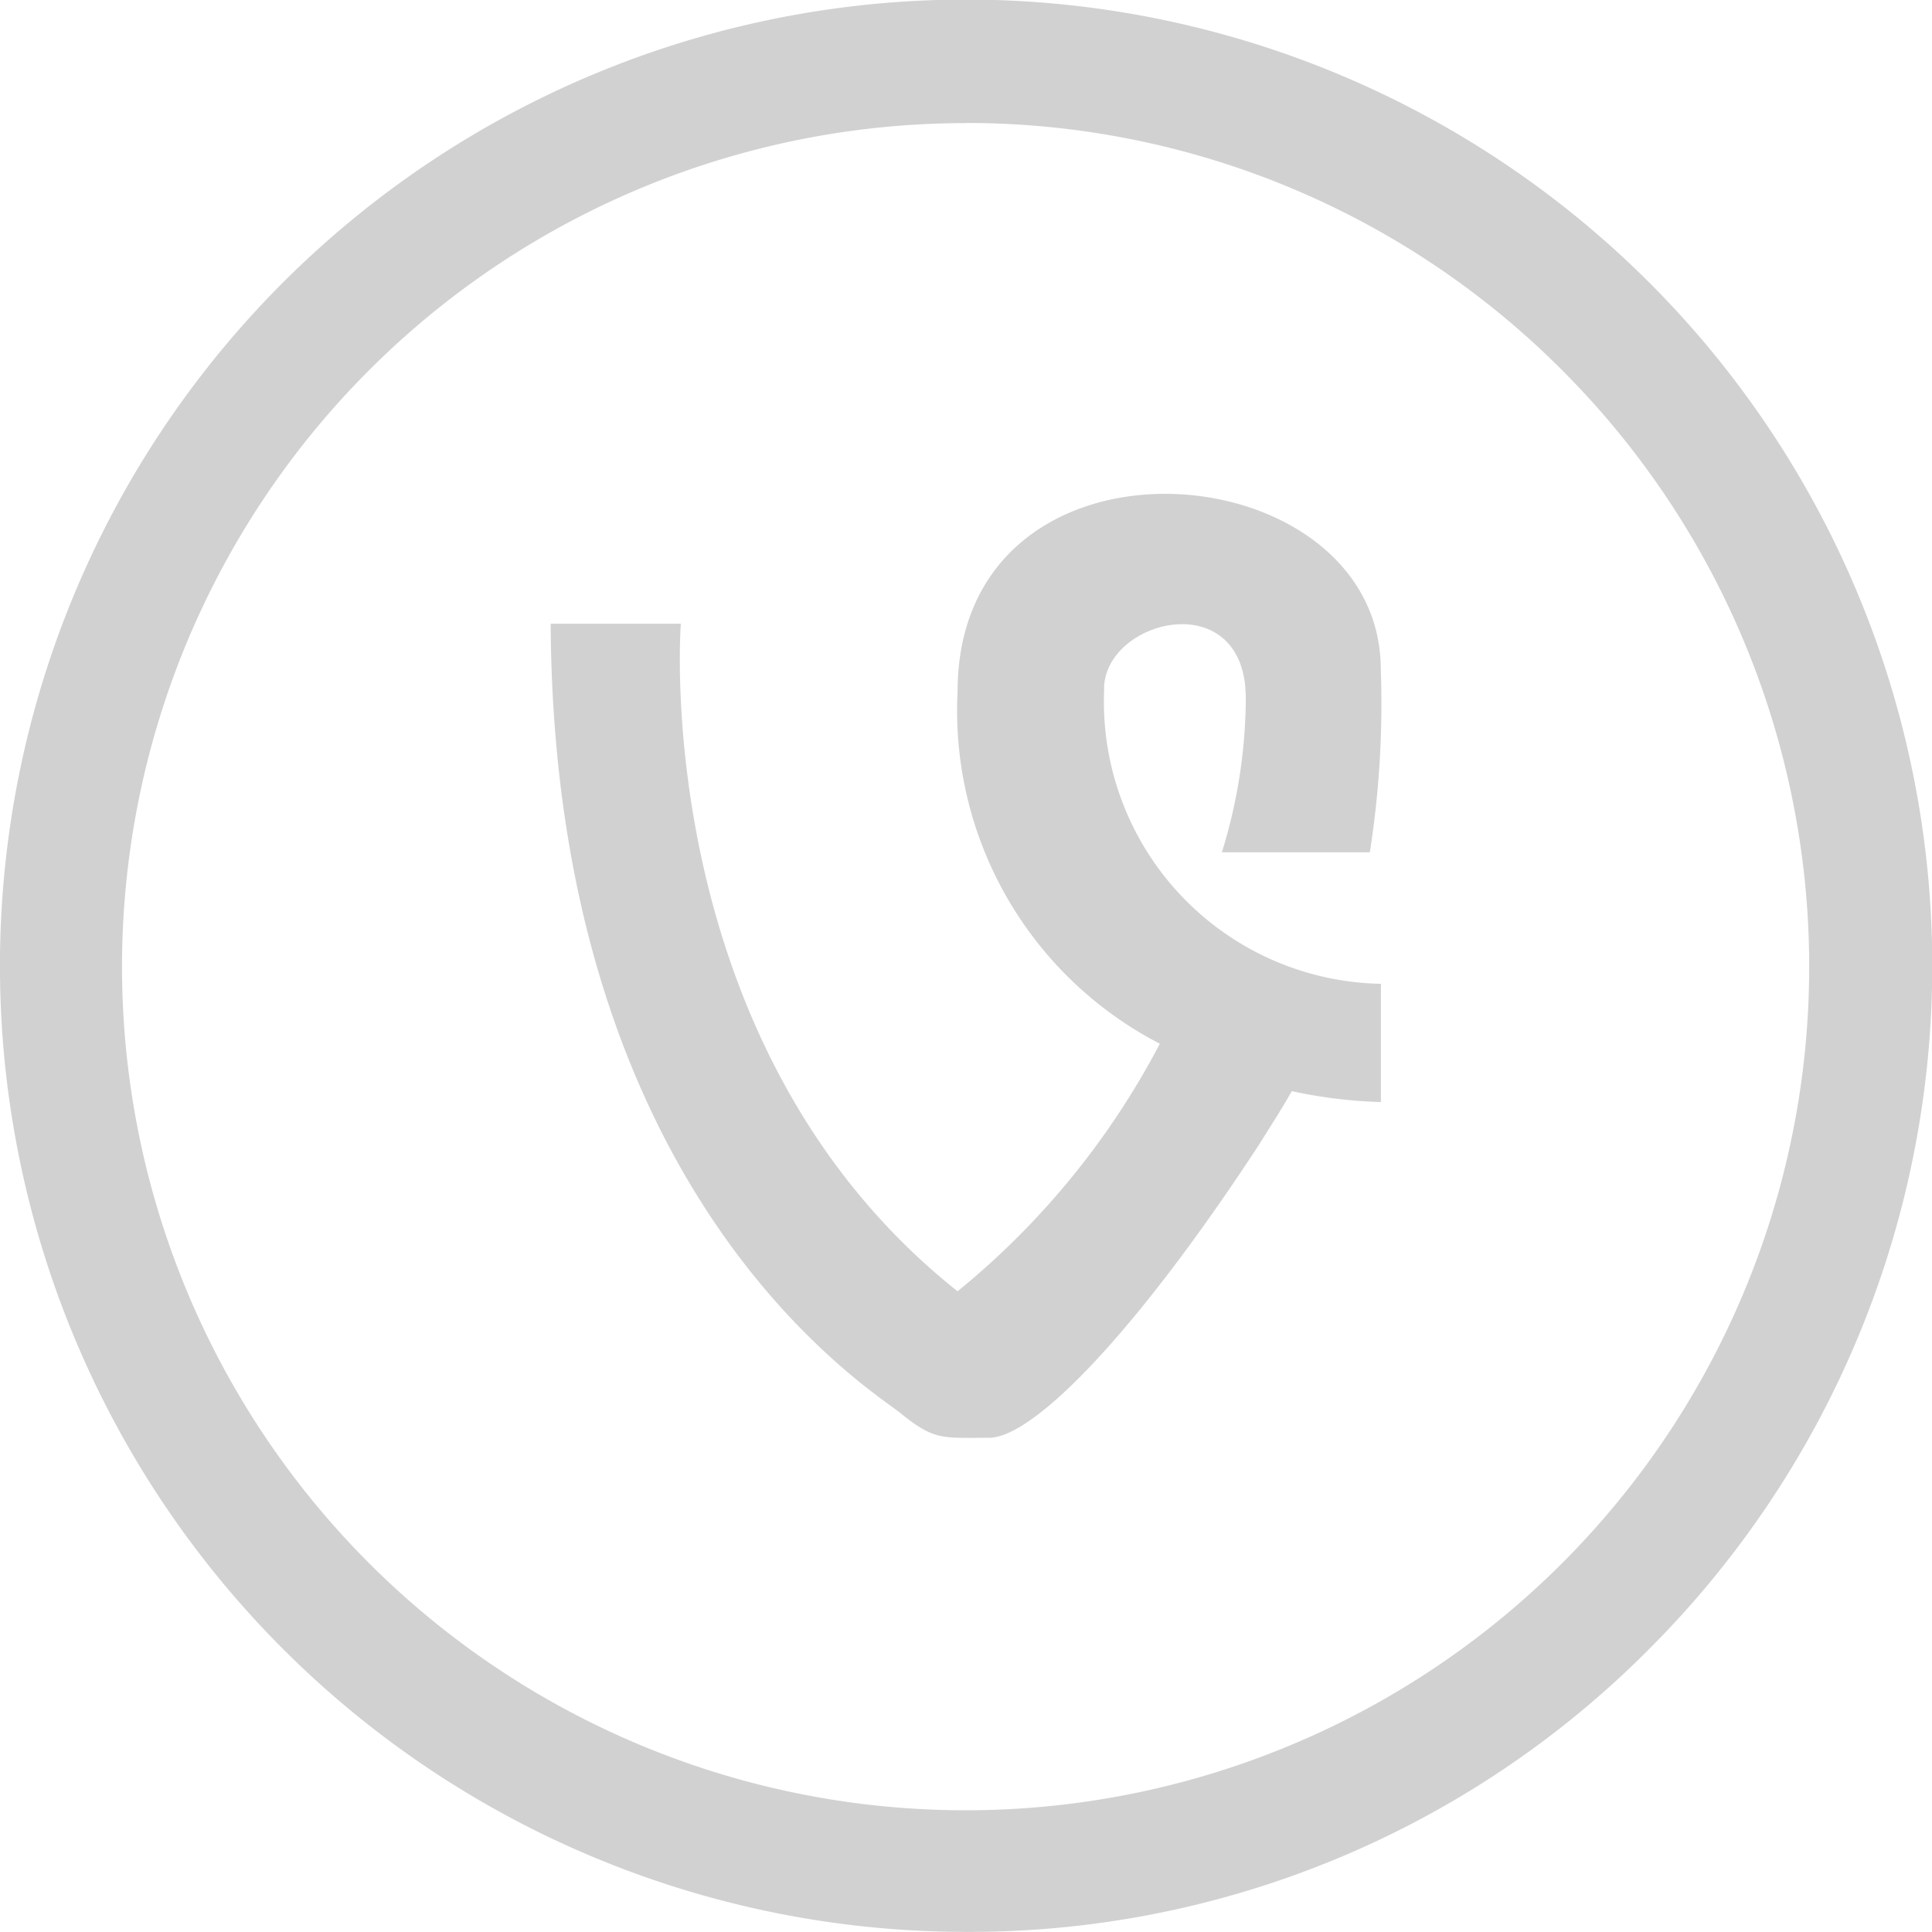 <svg xmlns="http://www.w3.org/2000/svg" width="31.731" height="31.729" viewBox="0 0 31.731 31.729"><defs><style>.a,.b{fill:#d1d1d1;}.b{fill-rule:evenodd;}</style></defs><g transform="translate(-188.822 -3280.032)"><g transform="translate(188.822 3280.032)"><g transform="translate(0)"><path class="a" d="M715.84,6772.771a15.455,15.455,0,1,1-10.931,4.526,15.419,15.419,0,0,1,10.931-4.526Zm10.076,5.383a14.252,14.252,0,1,0,4.176,10.074,14.206,14.206,0,0,0-4.176-10.074Z" transform="translate(-699.976 -6772.365)"/><path class="a" d="M716,6804.25a15.868,15.868,0,1,1,11.218-4.646A15.729,15.729,0,0,1,716,6804.25Zm0-30.917a15.052,15.052,0,1,0,10.645,4.407A14.922,14.922,0,0,0,716,6773.333Zm0,29.71a14.654,14.654,0,1,1,10.364-4.289A14.591,14.591,0,0,1,716,6803.043Zm0-28.5a13.855,13.855,0,1,0,9.789,4.059A13.8,13.8,0,0,0,716,6774.541Z" transform="translate(-700.132 -6772.521)"/></g><g transform="translate(9.043 8.115)"><path class="b" d="M714.789,6780.721c0-1.154,2.328-1.729,2.328.154a8.644,8.644,0,0,1-.393,2.525h2.43a15.734,15.734,0,0,0,.18-3c0-3.62-6.951-4.2-6.951.367a6.156,6.156,0,0,0,3.322,5.777,13.031,13.031,0,0,1-3.322,4.066c-5.084-4.039-4.545-10.964-4.545-10.964H705.7c.05,9.261,5.1,12.47,5.726,12.95.581.47.685.42,1.49.42.728-.026,2.38-1.7,4.417-4.812.18-.291.377-.591.539-.881a7.928,7.928,0,0,0,1.464.179v-1.942a4.635,4.635,0,0,1-4.545-4.846Z" transform="translate(-705.699 -6777.517)"/></g></g></g></svg>